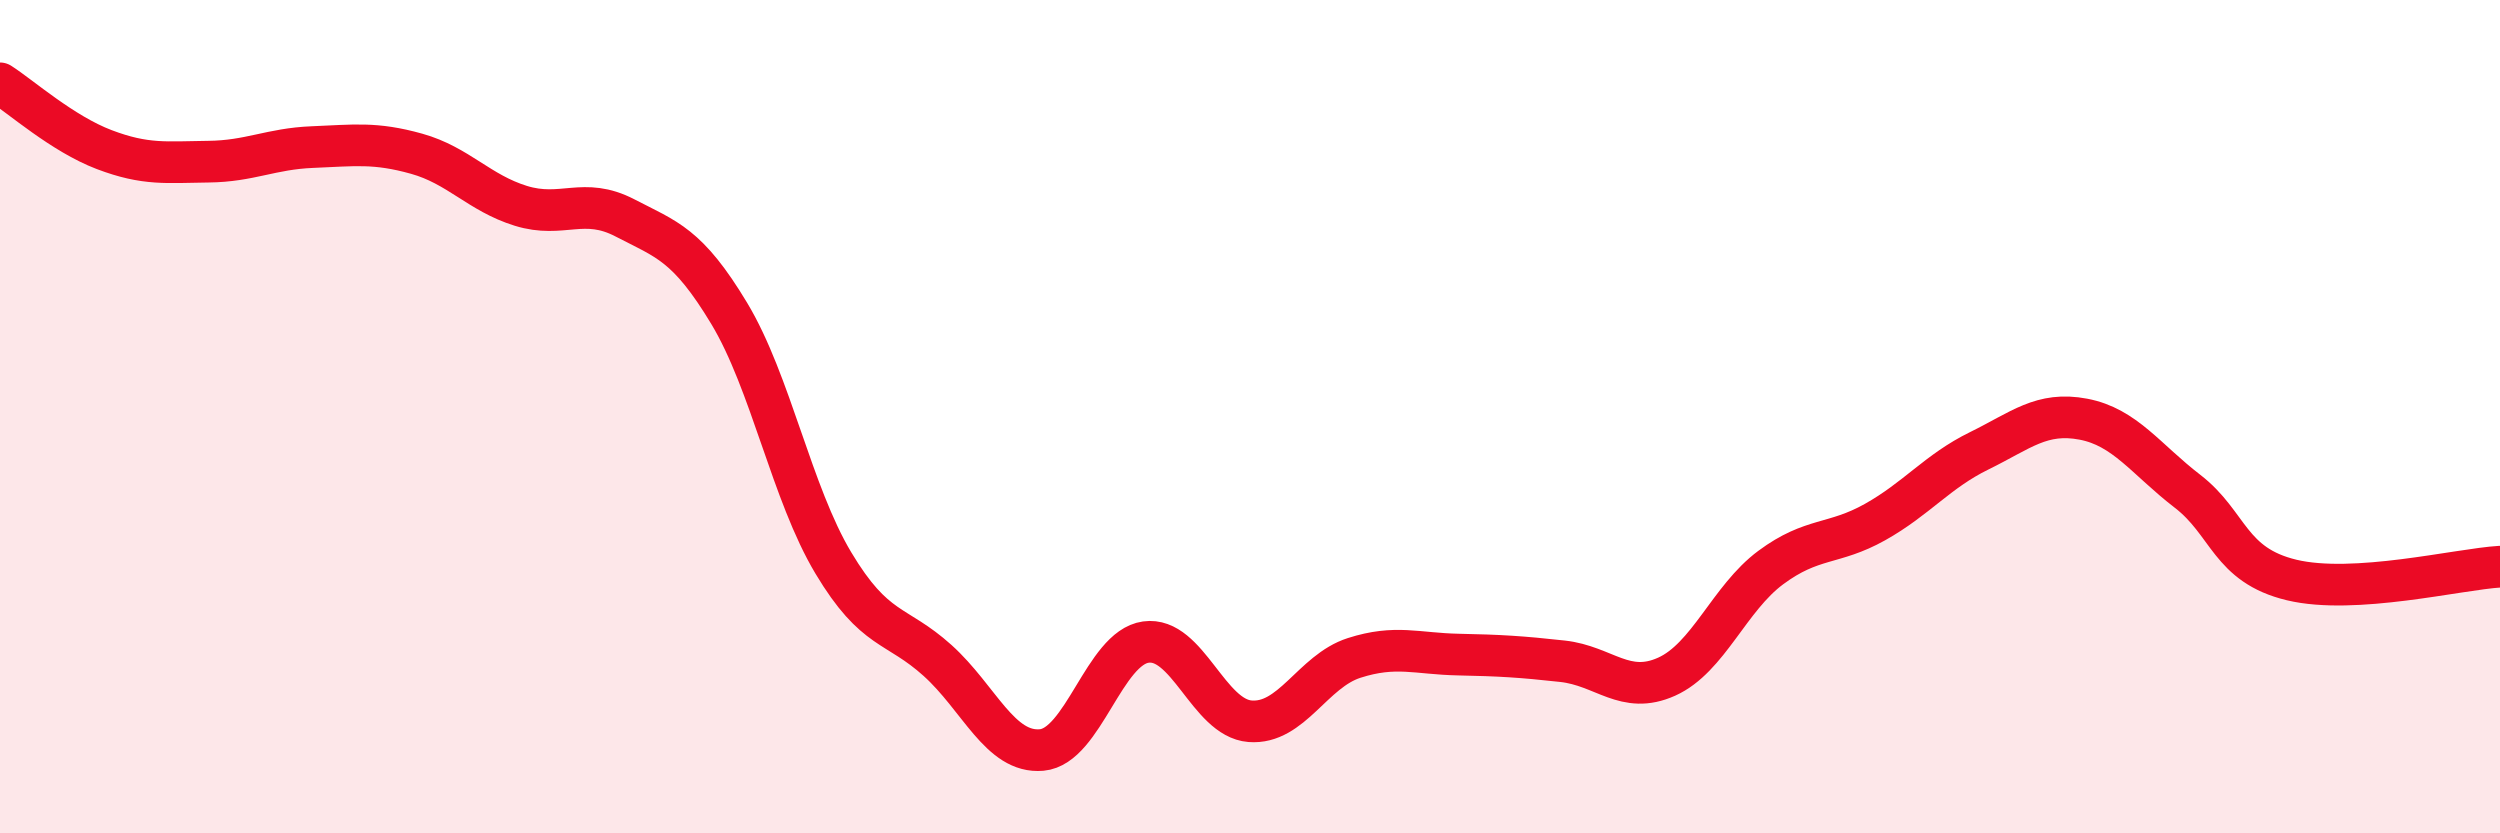 
    <svg width="60" height="20" viewBox="0 0 60 20" xmlns="http://www.w3.org/2000/svg">
      <path
        d="M 0,2 C 0.5,2.32 1.5,3.21 2.5,3.59 C 3.5,3.97 4,3.89 5,3.88 C 6,3.87 6.5,3.57 7.5,3.53 C 8.5,3.49 9,3.41 10,3.69 C 11,3.97 11.5,4.63 12.5,4.94 C 13.5,5.25 14,4.71 15,5.23 C 16,5.75 16.5,5.86 17.5,7.52 C 18.5,9.18 19,11.84 20,13.51 C 21,15.18 21.5,14.95 22.5,15.85 C 23.5,16.75 24,18.09 25,18 C 26,17.91 26.5,15.55 27.5,15.41 C 28.5,15.27 29,17.23 30,17.31 C 31,17.39 31.5,16.11 32.5,15.79 C 33.5,15.47 34,15.69 35,15.71 C 36,15.73 36.5,15.76 37.5,15.87 C 38.5,15.98 39,16.69 40,16.24 C 41,15.79 41.5,14.36 42.5,13.62 C 43.5,12.88 44,13.09 45,12.53 C 46,11.97 46.5,11.31 47.5,10.82 C 48.5,10.33 49,9.87 50,10.06 C 51,10.25 51.5,11.02 52.5,11.79 C 53.5,12.56 53.5,13.56 55,13.92 C 56.5,14.28 59,13.66 60,13.6L60 20L0 20Z"
        fill="#EB0A25"
        opacity="0.1"
        stroke-linecap="round"
        stroke-linejoin="round"
      />
      <path
        d="M 0,2 C 0.5,2.32 1.5,3.21 2.5,3.59 C 3.5,3.97 4,3.89 5,3.88 C 6,3.87 6.5,3.57 7.5,3.53 C 8.5,3.49 9,3.41 10,3.69 C 11,3.97 11.5,4.63 12.5,4.94 C 13.5,5.25 14,4.71 15,5.23 C 16,5.75 16.5,5.86 17.5,7.52 C 18.5,9.18 19,11.84 20,13.51 C 21,15.18 21.5,14.95 22.5,15.85 C 23.5,16.75 24,18.09 25,18 C 26,17.91 26.5,15.55 27.5,15.41 C 28.5,15.27 29,17.23 30,17.31 C 31,17.39 31.5,16.11 32.5,15.79 C 33.5,15.47 34,15.69 35,15.71 C 36,15.73 36.5,15.76 37.5,15.87 C 38.5,15.98 39,16.69 40,16.24 C 41,15.79 41.5,14.36 42.5,13.62 C 43.5,12.88 44,13.09 45,12.53 C 46,11.97 46.5,11.31 47.5,10.82 C 48.5,10.33 49,9.87 50,10.06 C 51,10.25 51.5,11.02 52.5,11.79 C 53.5,12.56 53.5,13.56 55,13.92 C 56.5,14.28 59,13.66 60,13.6"
        stroke="#EB0A25"
        stroke-width="1"
        fill="none"
        stroke-linecap="round"
        stroke-linejoin="round"
      />
    </svg>
  